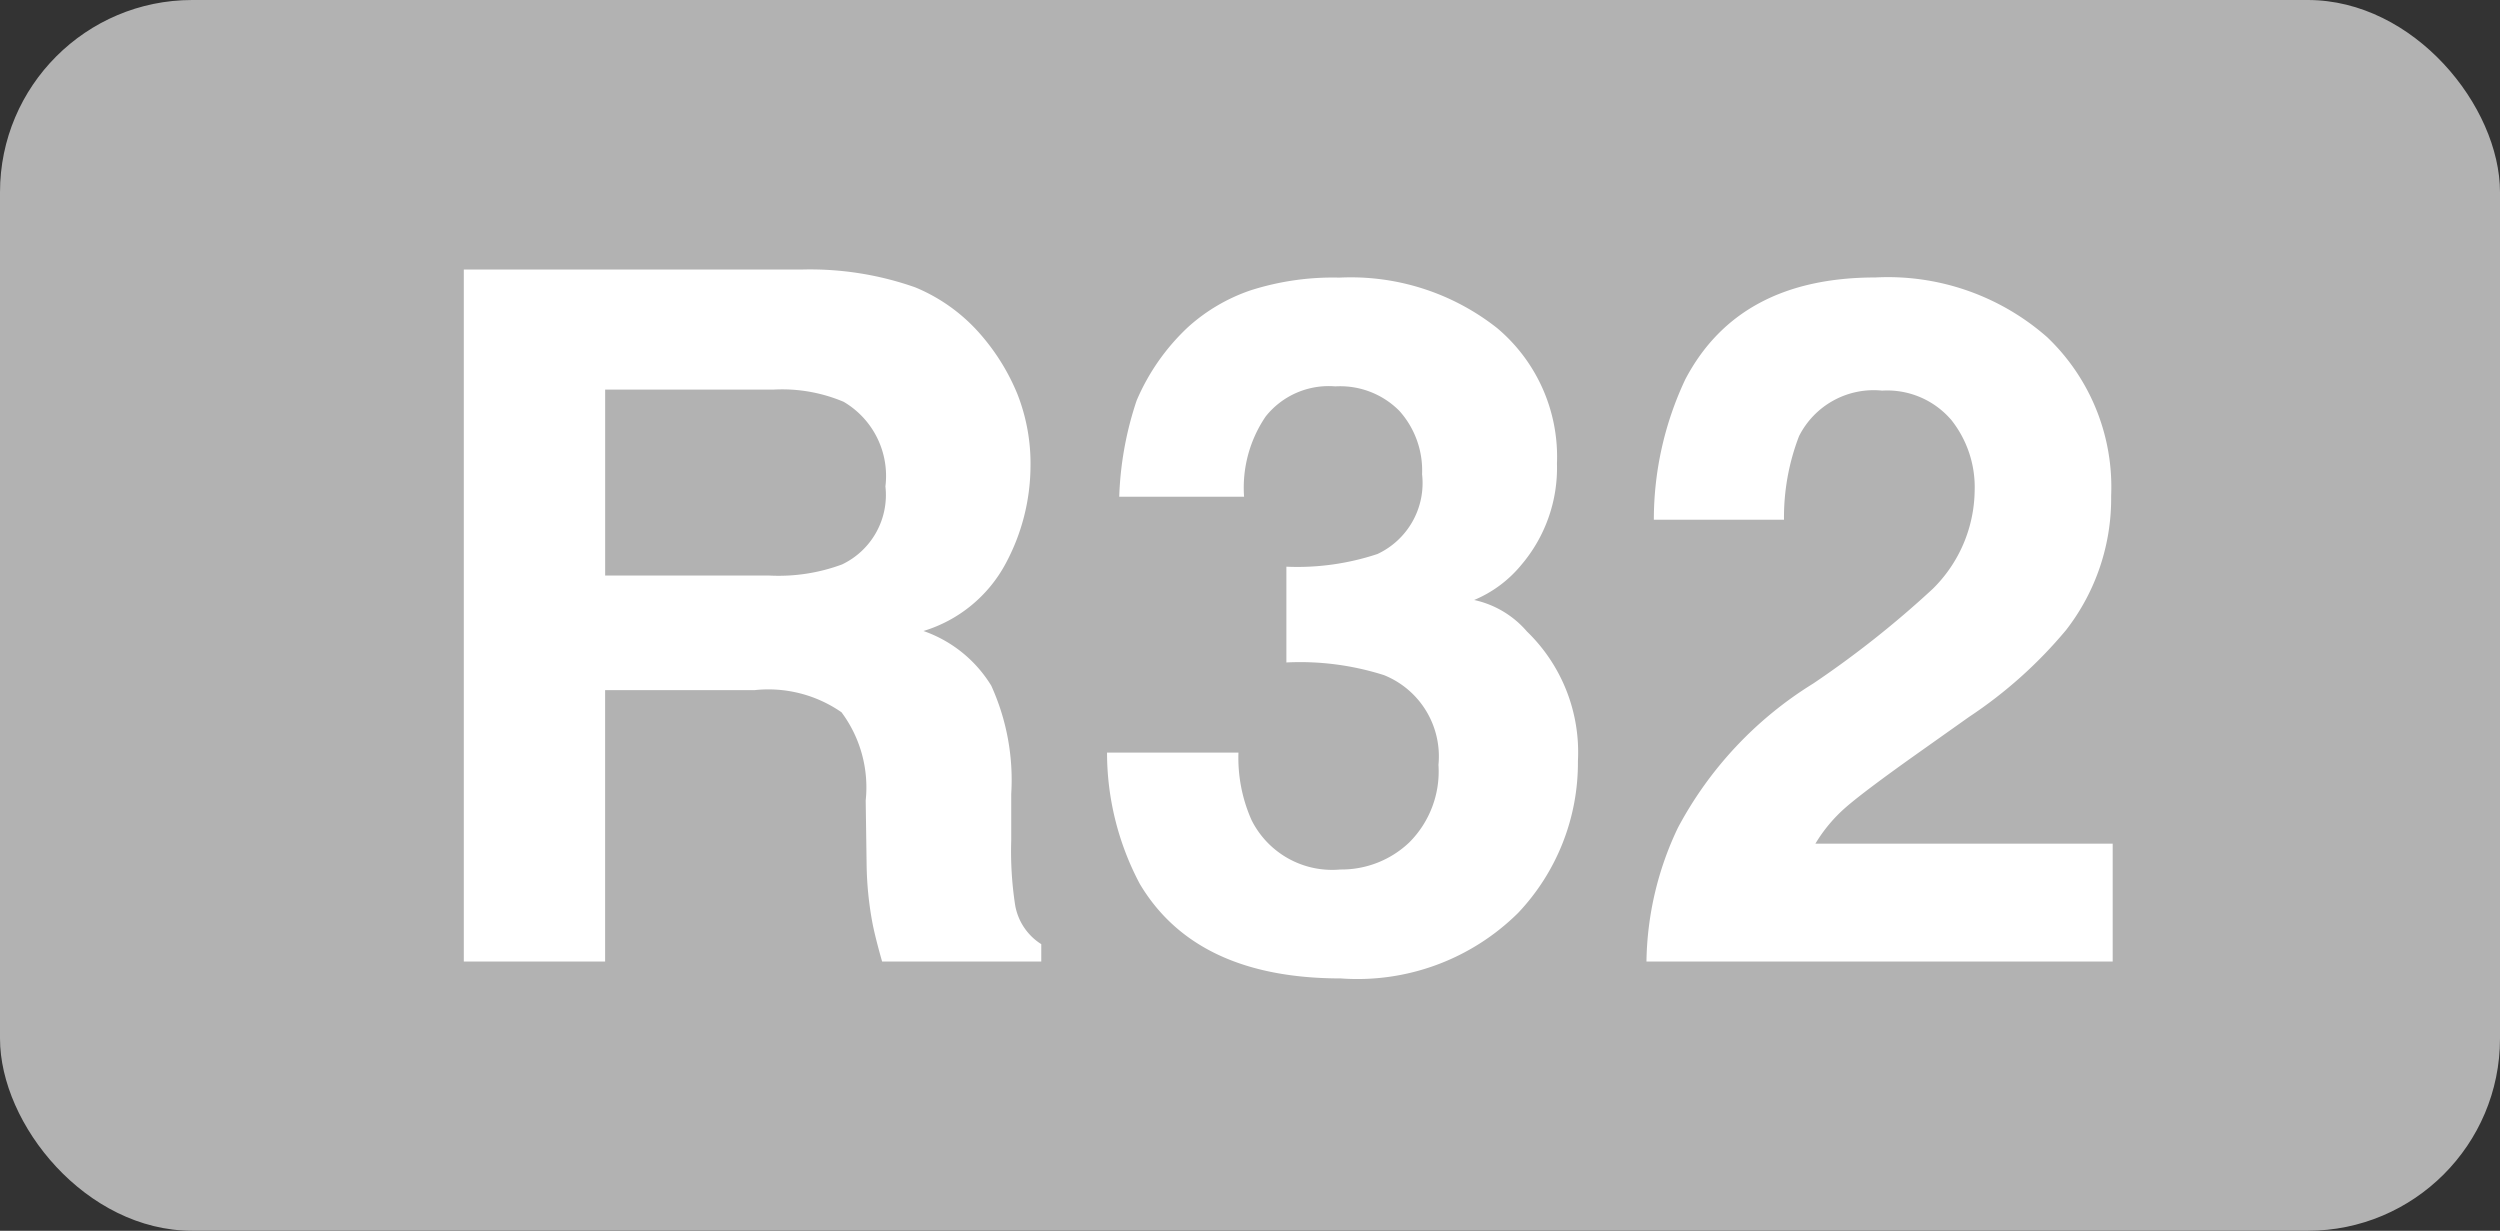<?xml version="1.0" encoding="UTF-8"?>
<svg xmlns="http://www.w3.org/2000/svg" width="65" height="32" viewBox="0 0 65 32">
  <rect x="0" y="0" width="65" height="32" fill="#333333" stroke="none"/>
  <g id="Groupe_41" data-name="Groupe 41" transform="translate(-574 -310)">
    <rect id="Rectangle_4" data-name="Rectangle 4" width="65" height="32" rx="5" transform="translate(574 310)" fill="#b2b2b2"></rect>
    <path id="Tracé_35" data-name="Tracé 35" d="M-13.385-7.056h-3.882V0h-3.674V-17.993h8.826a8.222,8.222,0,0,1,2.911.464,4.548,4.548,0,0,1,1.727,1.257,5.571,5.571,0,0,1,.928,1.514,4.933,4.933,0,0,1,.342,1.892,5.391,5.391,0,0,1-.647,2.521A3.616,3.616,0,0,1-8.99-8.594,3.36,3.36,0,0,1-7.227-7.172a5.92,5.92,0,0,1,.519,2.814v1.208a9.244,9.244,0,0,0,.1,1.672A1.5,1.5,0,0,0-5.927-.452V0h-4.138q-.171-.6-.244-.964a8.86,8.86,0,0,1-.159-1.55l-.024-1.672a3.267,3.267,0,0,0-.629-2.295A3.335,3.335,0,0,0-13.385-7.056Zm2.283-3.271a2,2,0,0,0,1.123-2.026,2.236,2.236,0,0,0-1.086-2.2,4.106,4.106,0,0,0-1.831-.317h-4.37v4.834h4.26A4.748,4.748,0,0,0-11.1-10.327ZM-.092-14.172a3.29,3.29,0,0,0-.562,2.087H-3.9a8.731,8.731,0,0,1,.452-2.5A5.633,5.633,0,0,1-2.106-16.5a4.678,4.678,0,0,1,1.624-.952,7.026,7.026,0,0,1,2.307-.33,6.14,6.14,0,0,1,4.1,1.312,4.371,4.371,0,0,1,1.556,3.522,3.893,3.893,0,0,1-.928,2.637A3.168,3.168,0,0,1,5.328-9.4,2.511,2.511,0,0,1,6.7-8.582,4.368,4.368,0,0,1,8.026-5.212,5.675,5.675,0,0,1,6.47-1.263,5.933,5.933,0,0,1,1.862.439q-3.76,0-5.225-2.454a7.282,7.282,0,0,1-.854-3.418H-.8A3.98,3.98,0,0,0-.458-3.674,2.342,2.342,0,0,0,1.849-2.393a2.557,2.557,0,0,0,1.788-.7A2.608,2.608,0,0,0,4.4-5.115,2.276,2.276,0,0,0,2.985-7.446a7.188,7.188,0,0,0-2.539-.33v-2.49a6.588,6.588,0,0,0,2.368-.33,2.036,2.036,0,0,0,1.16-2.075,2.319,2.319,0,0,0-.592-1.648,2.167,2.167,0,0,0-1.666-.635A2.092,2.092,0,0,0-.092-14.172Zm17.81.073a2.193,2.193,0,0,0-1.782-.745,2.174,2.174,0,0,0-2.161,1.184,5.873,5.873,0,0,0-.391,2.173H10a8.551,8.551,0,0,1,.818-3.65q1.392-2.649,4.944-2.649a6.269,6.269,0,0,1,4.468,1.556,5.382,5.382,0,0,1,1.66,4.12,5.577,5.577,0,0,1-1.172,3.491A11.675,11.675,0,0,1,18.195-6.36L16.8-5.371q-1.306.928-1.788,1.343a3.935,3.935,0,0,0-.812.964H21.93V0H9.808a8.317,8.317,0,0,1,.818-3.479,9.836,9.836,0,0,1,3.516-3.748,25.781,25.781,0,0,0,3.113-2.466,3.644,3.644,0,0,0,1.086-2.539A2.813,2.813,0,0,0,17.719-14.1Z" transform="translate(607 335)" fill="#fff"></path>
  </g>
</svg>
